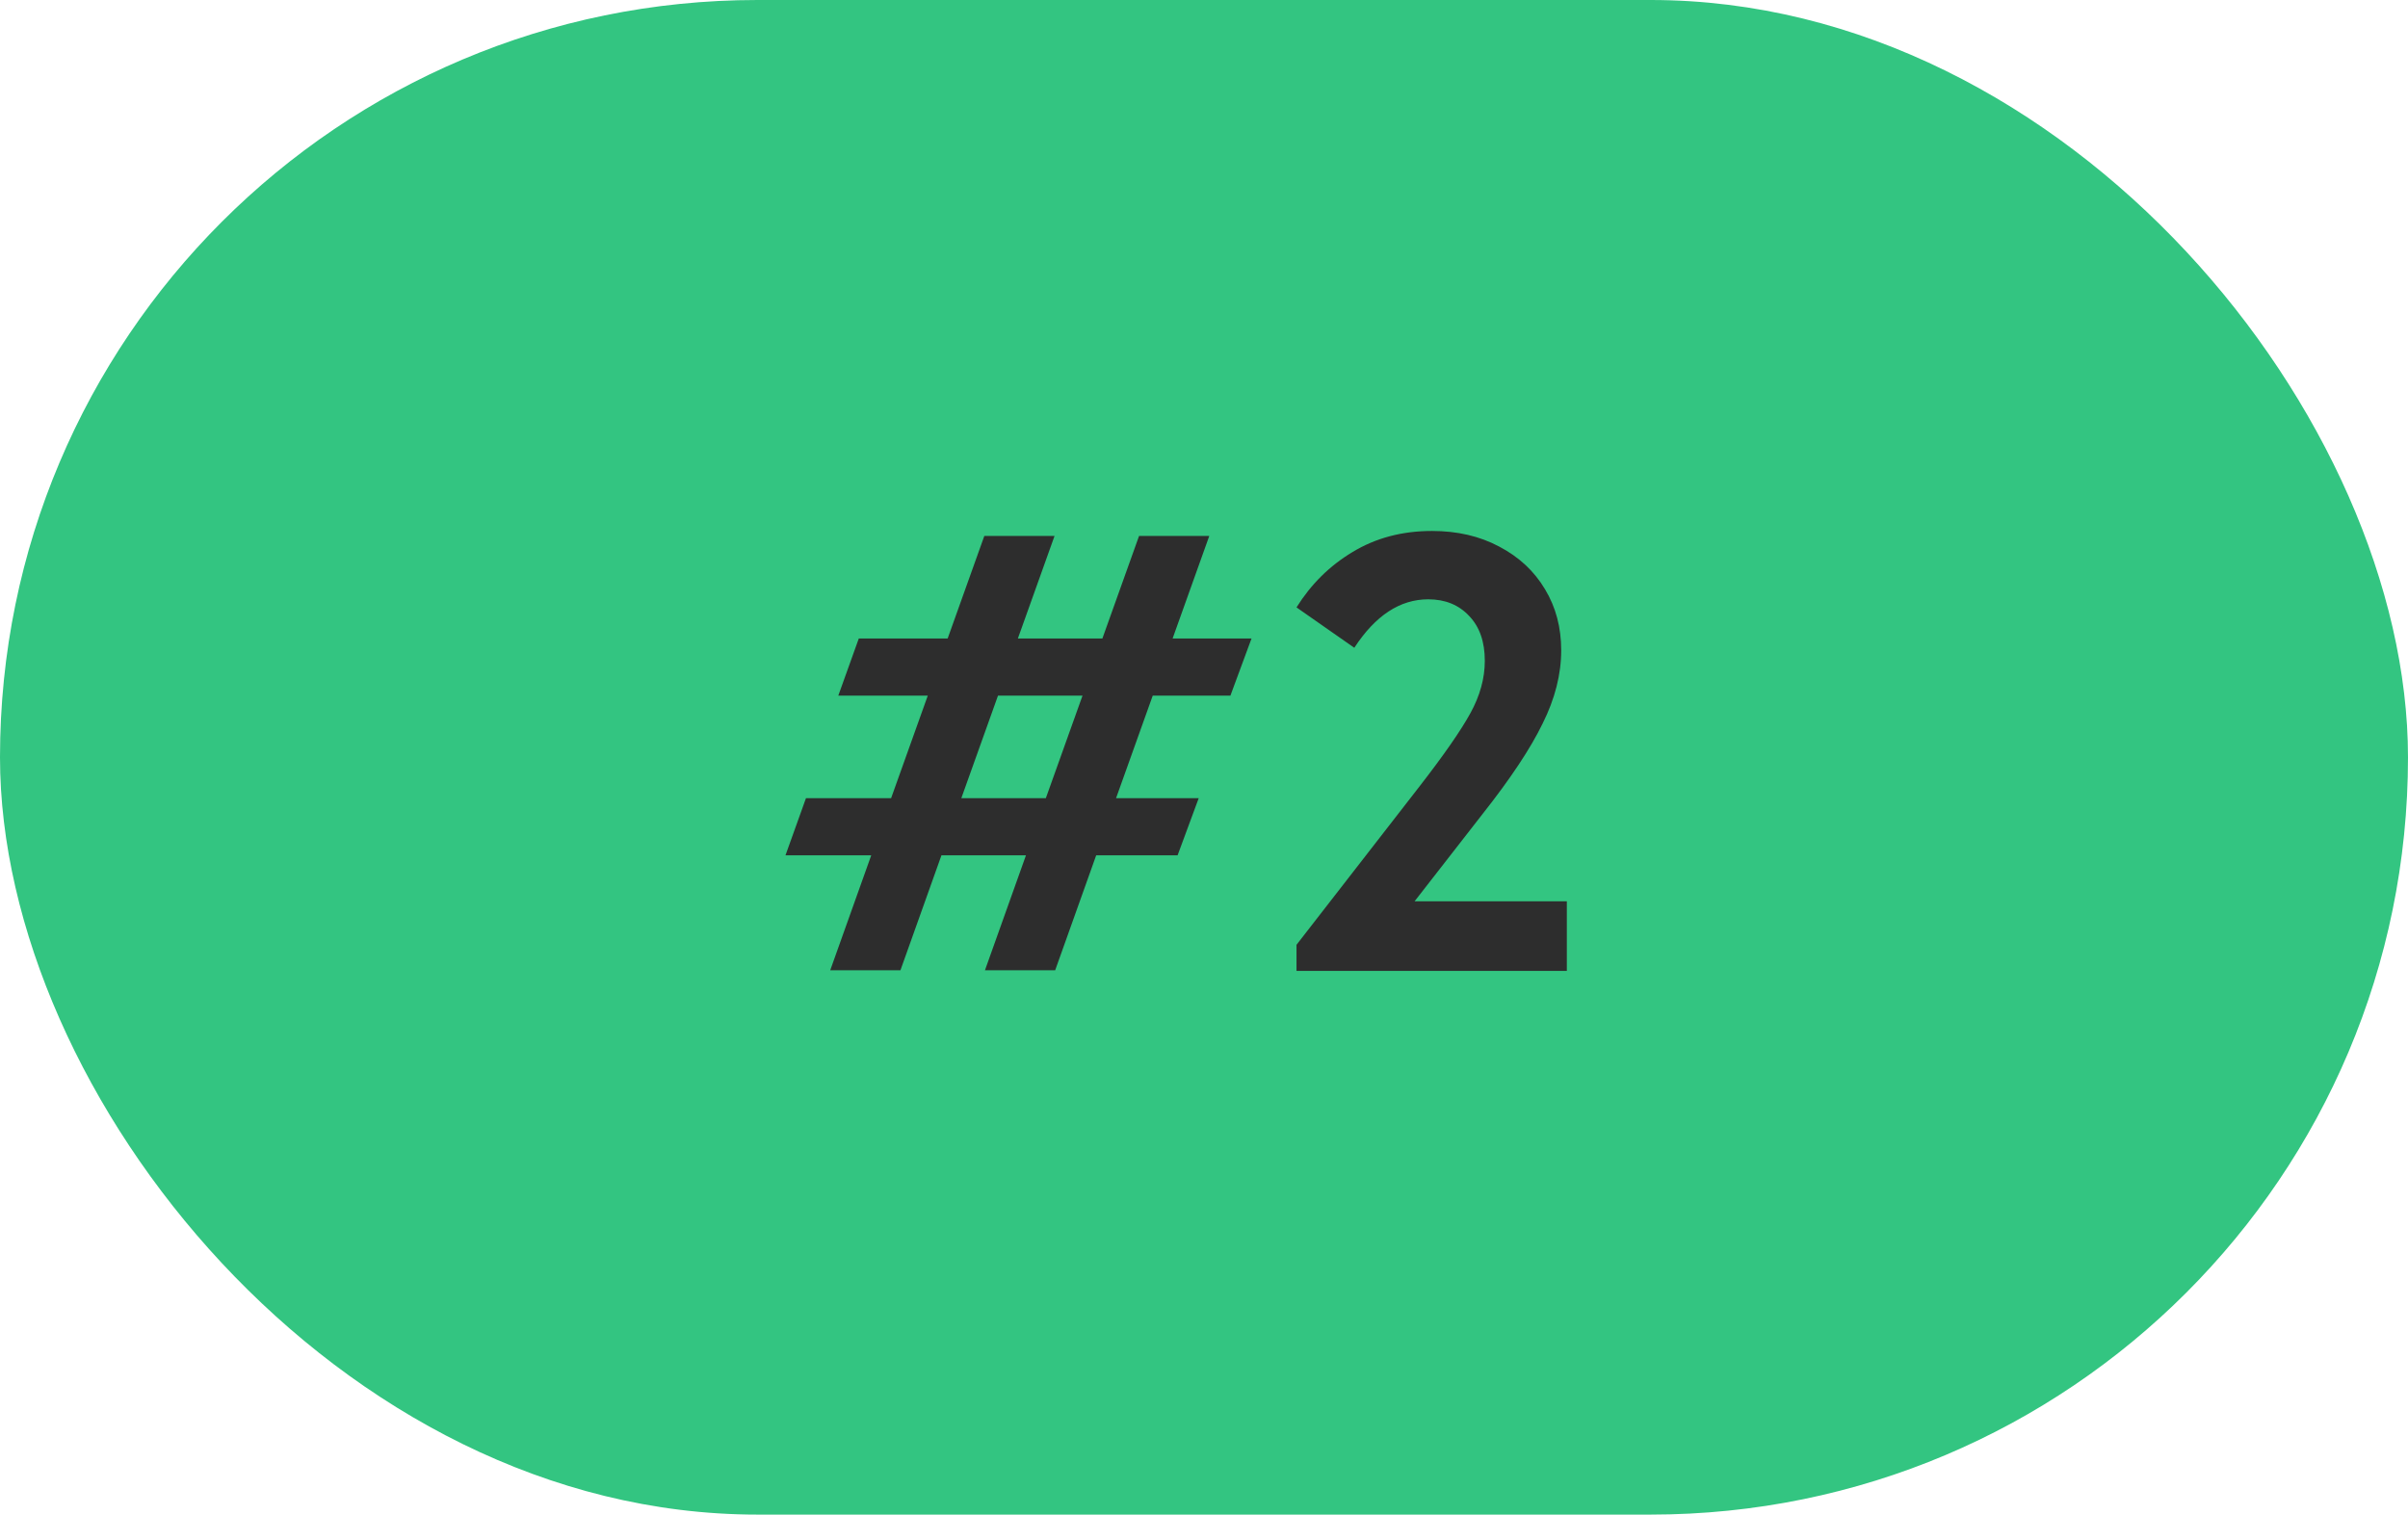 <?xml version="1.0" encoding="UTF-8"?> <svg xmlns="http://www.w3.org/2000/svg" width="62" height="39" viewBox="0 0 62 39" fill="none"><rect width="62" height="39" rx="19.5" fill="#33C581"></rect><path d="M32.224 16.44L31.68 17.912H29.68L28.736 20.552H30.864L30.32 22.024H28.224L27.168 24.984H25.36L26.416 22.024H24.24L23.184 24.984H21.376L22.432 22.024H20.224L20.752 20.552H22.944L23.888 17.912H21.584L22.112 16.44H24.4L25.344 13.8H27.152L26.208 16.44H28.384L29.328 13.8H31.136L30.192 16.44H32.224ZM24.752 20.552H26.928L27.872 17.912H25.696L24.752 20.552ZM36.422 23.208H40.342V25H33.382V24.328L36.55 20.248C37.179 19.437 37.616 18.808 37.861 18.36C38.107 17.912 38.23 17.464 38.23 17.016C38.23 16.525 38.096 16.141 37.83 15.864C37.563 15.576 37.211 15.432 36.773 15.432C36.048 15.432 35.413 15.848 34.87 16.68L33.382 15.64C33.755 15.043 34.235 14.568 34.822 14.216C35.419 13.853 36.102 13.672 36.87 13.672C37.52 13.672 38.096 13.805 38.597 14.072C39.109 14.339 39.504 14.707 39.782 15.176C40.059 15.635 40.197 16.157 40.197 16.744C40.197 17.363 40.038 17.992 39.718 18.632C39.408 19.272 38.891 20.051 38.166 20.968L36.422 23.208Z" fill="#2D2D2D"></path></svg> 
